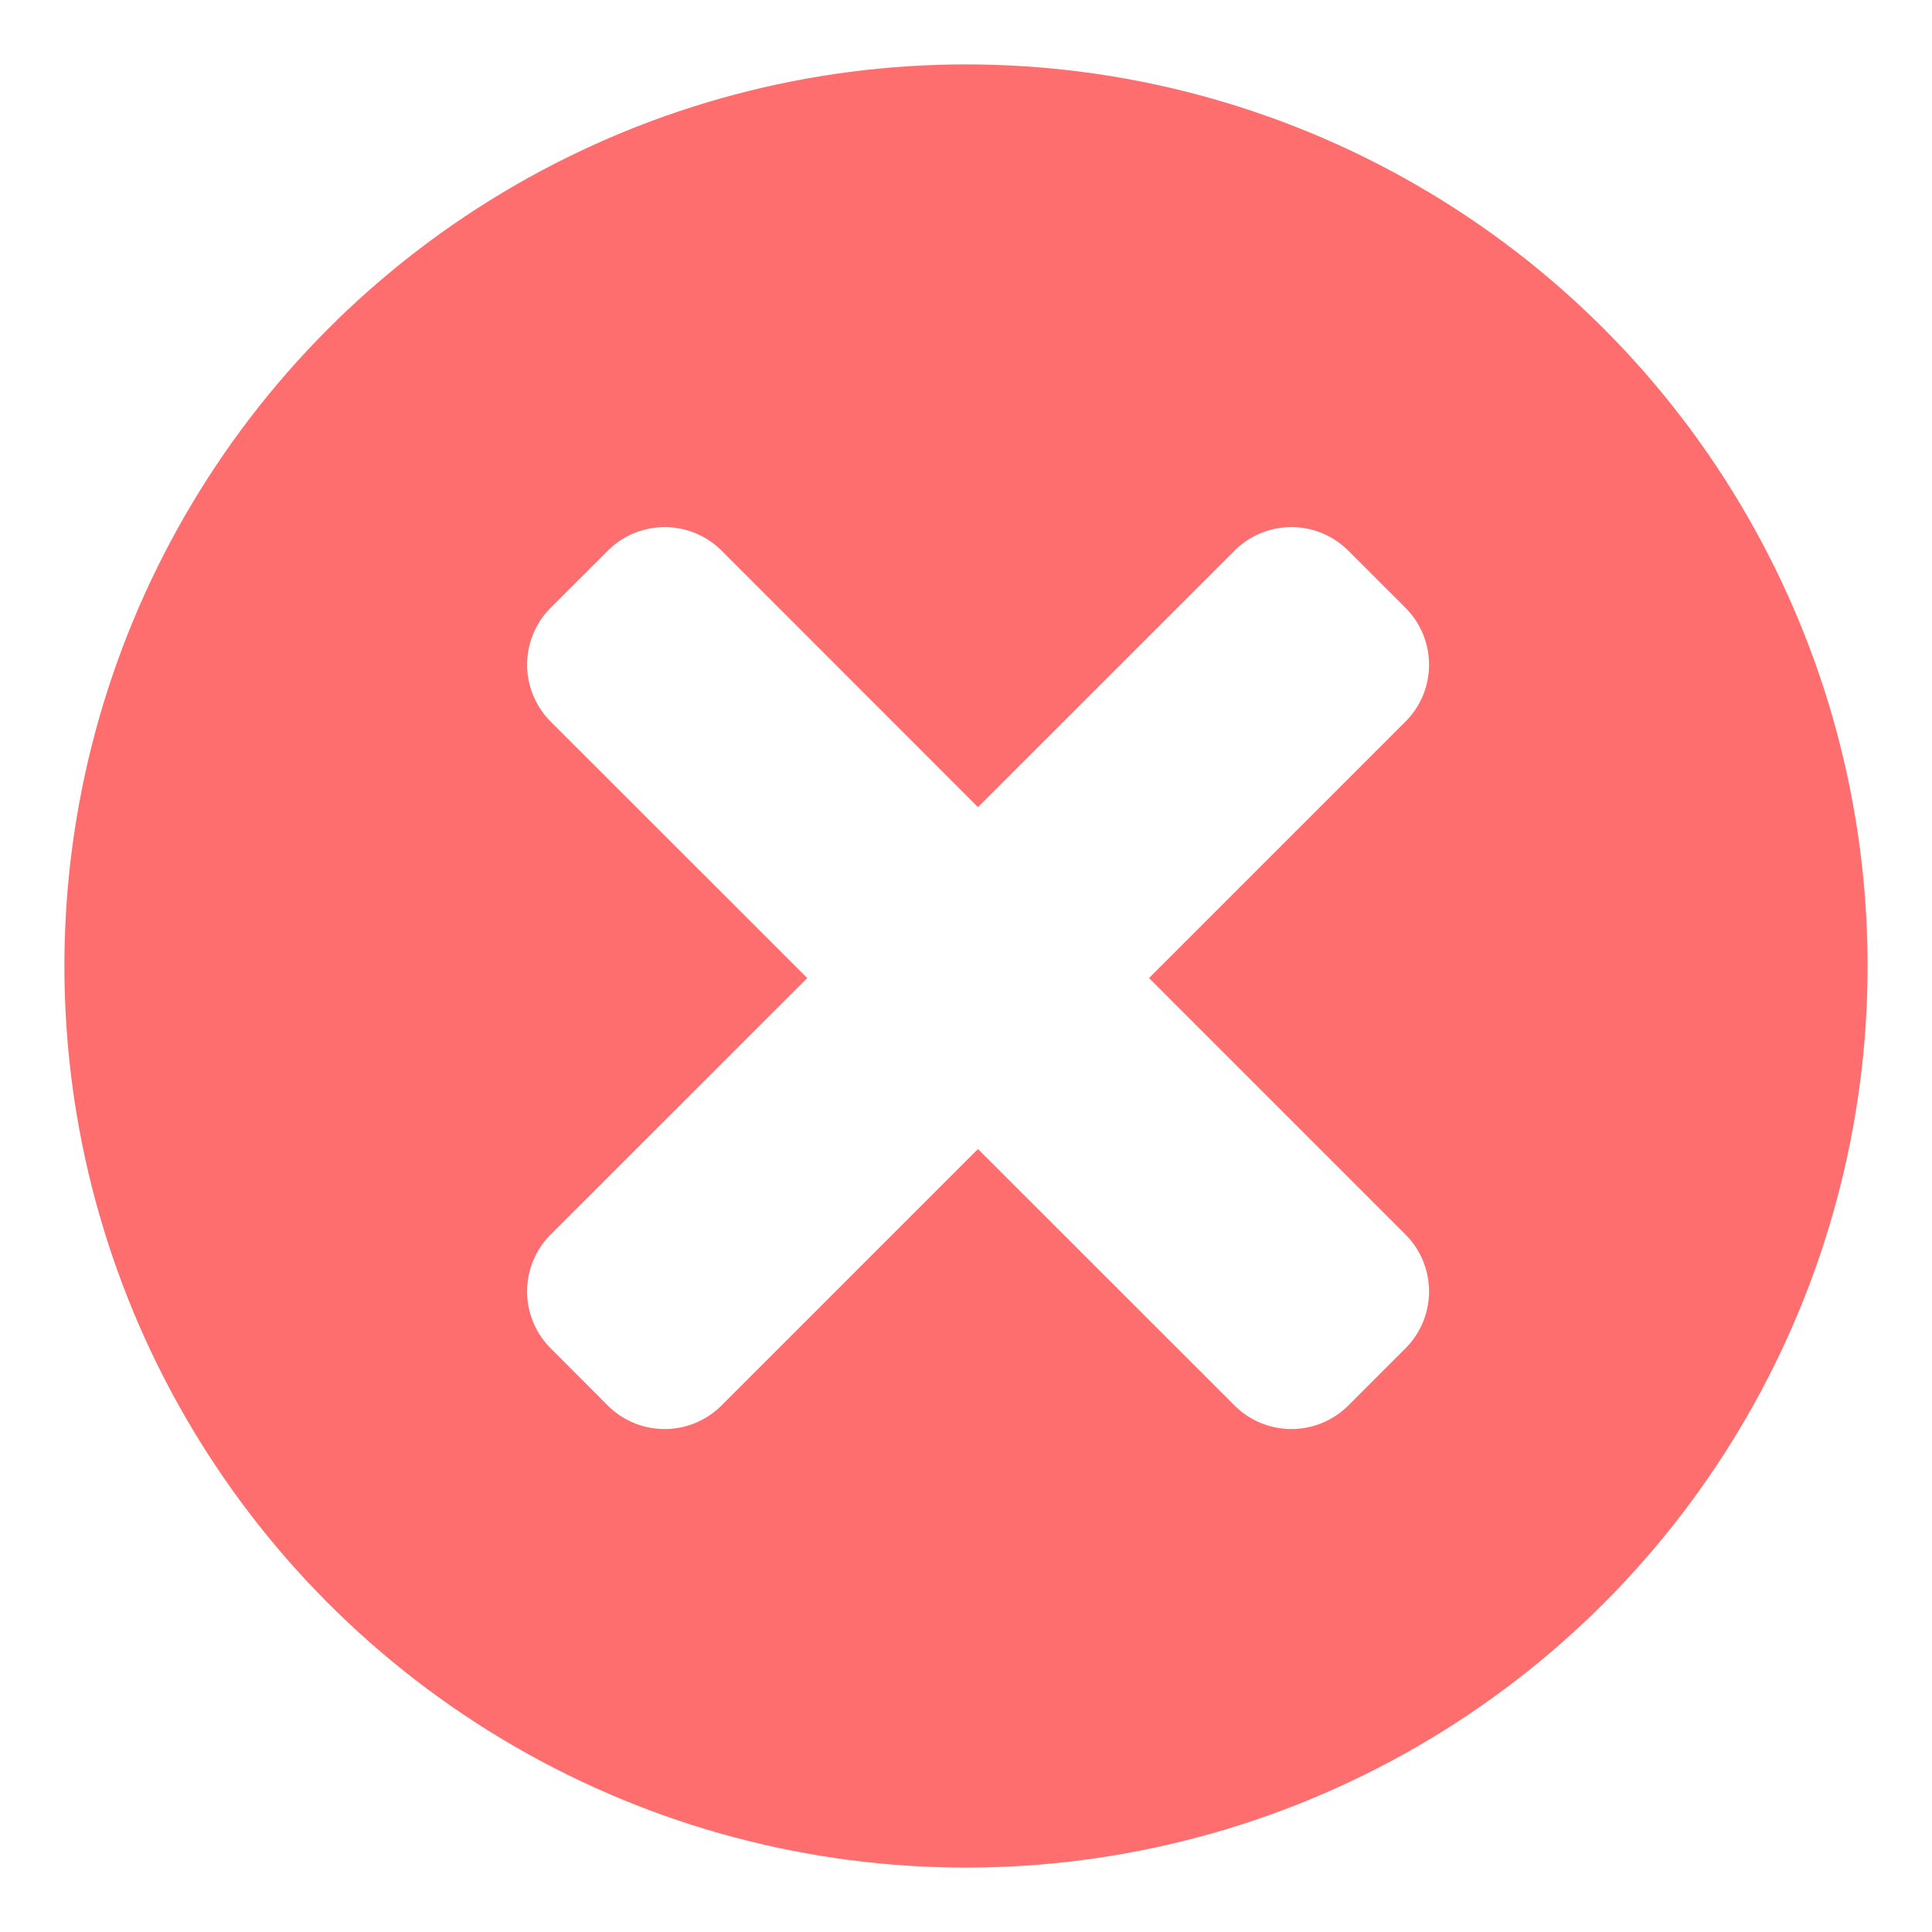 <svg xmlns="http://www.w3.org/2000/svg" xmlns:xlink="http://www.w3.org/1999/xlink" width="60" height="60" viewBox="0 0 60 60">
  <defs>
    <style>
      .cls-1 {
        clip-path: url(#clip-Mesa_de_trabajo_3);
      }

      .cls-2 {
        fill: #ff6e6e;
      }

      .cls-3 {
        fill: #fff;
      }
    </style>
    <clipPath id="clip-Mesa_de_trabajo_3">
      <rect width="60" height="60"/>
    </clipPath>
  </defs>
  <g id="Mesa_de_trabajo_3" data-name="Mesa de trabajo – 3" class="cls-1">
    <rect class="cls-3" width="60" height="60"/>
    <circle id="Elipse_1" data-name="Elipse 1" class="cls-2" cx="28" cy="28" r="28" transform="translate(2 2)"/>
    <path id="Icon_awesome-times" data-name="Icon awesome-times" class="cls-3" d="M19.313,19.629l7.962-7.962a2.5,2.5,0,0,0,0-3.539l-1.77-1.77a2.5,2.5,0,0,0-3.539,0L14,14.32,6.042,6.358a2.5,2.5,0,0,0-3.539,0L.733,8.127a2.5,2.5,0,0,0,0,3.539L8.7,19.629.733,27.591a2.5,2.5,0,0,0,0,3.539L2.5,32.9a2.5,2.5,0,0,0,3.539,0L14,24.938,21.966,32.9a2.5,2.5,0,0,0,3.539,0l1.77-1.77a2.5,2.5,0,0,0,0-3.539Z" transform="translate(16.371 10.746)"/>
  </g>
</svg>
